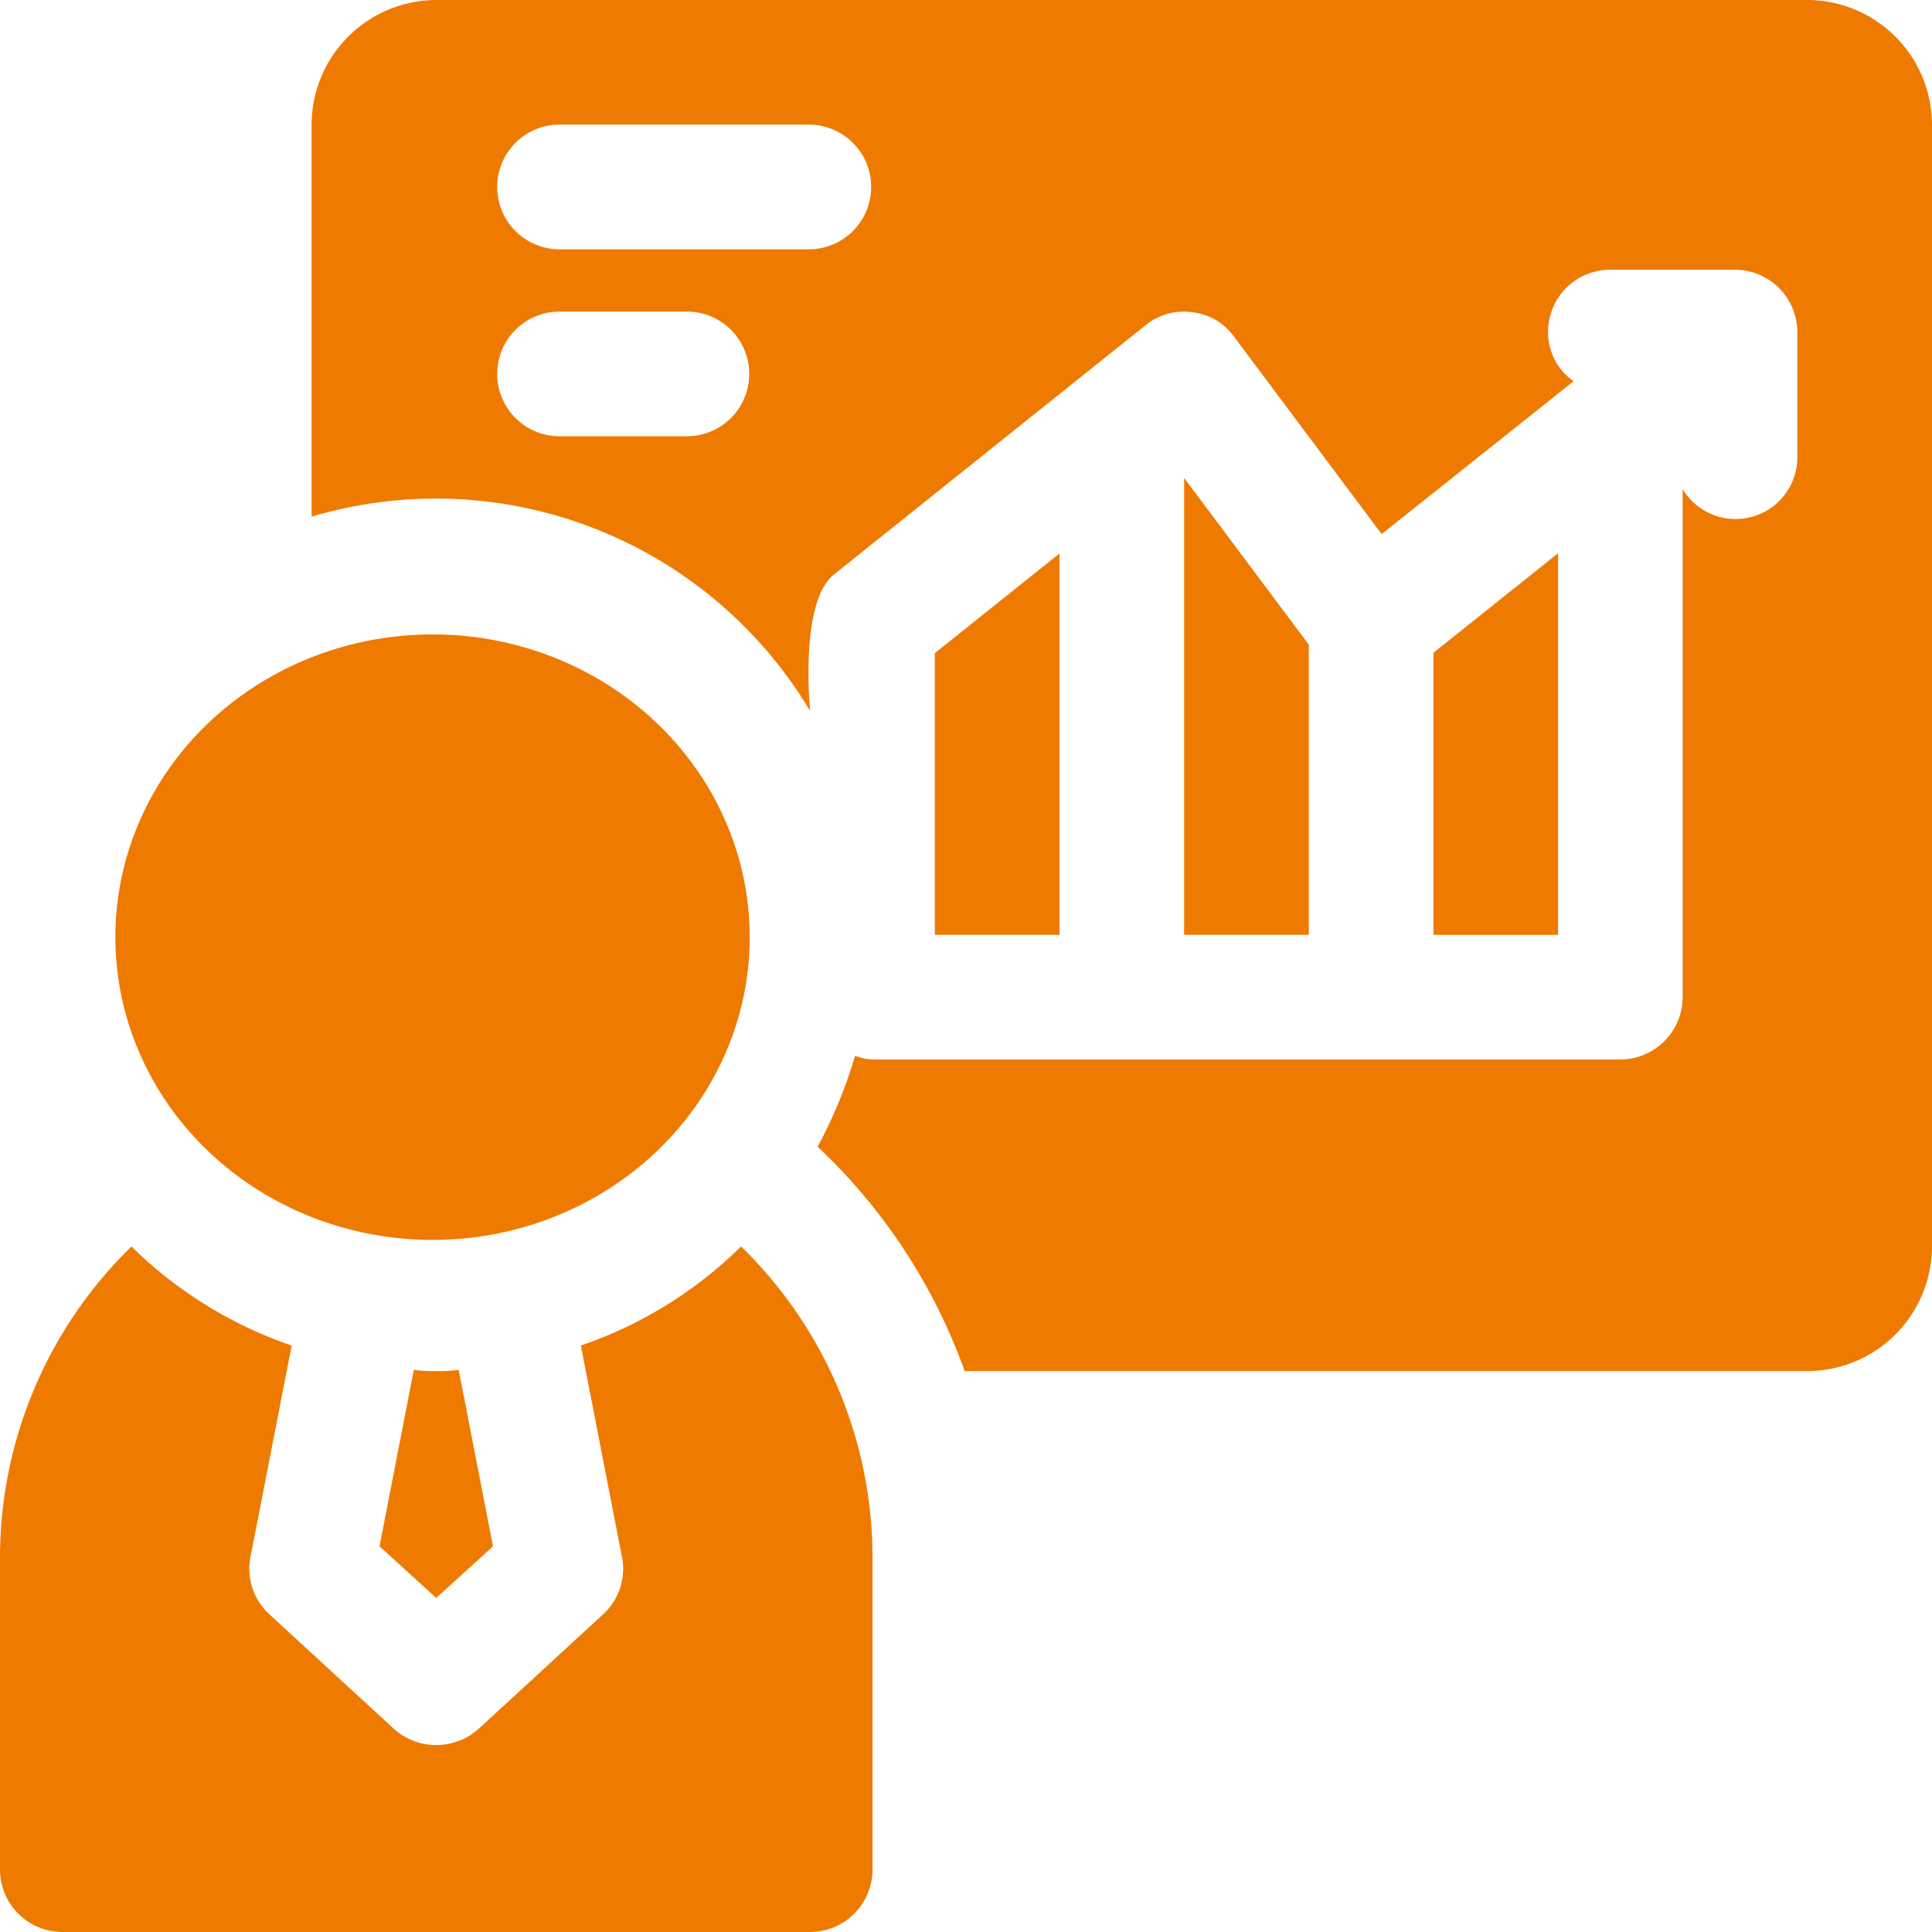 <svg xmlns="http://www.w3.org/2000/svg" width="67" height="67"><g transform="translate(0 -1)" fill="#ef7a00"><ellipse data-name="楕円形 593" cx="11" cy="10.5" rx="11" ry="10.5" transform="translate(4 23)"/><path data-name="パス 125753" d="m15.129 56.415-1.967-1.79 1.189-6.12a4.7 4.7 0 0 0 .778.043 4.7 4.7 0 0 0 .778-.043l1.189 6.12Z"/><path data-name="パス 125754" d="M30.258 55.032v10.807A2.168 2.168 0 0 1 28.1 68H2.161A2.168 2.168 0 0 1 0 65.839V55.032a15.064 15.064 0 0 1 4.56-10.806 14.655 14.655 0 0 0 5.555 3.436l-1.427 7.327a2.131 2.131 0 0 0 .648 1.988l4.323 3.977a2.2 2.2 0 0 0 2.939 0l4.323-3.977a2.131 2.131 0 0 0 .648-1.988l-1.426-7.327a14.655 14.655 0 0 0 5.557-3.436 15.064 15.064 0 0 1 4.558 10.806Z"/><path data-name="パス 125755" d="M41.065 33.419h4.323V23.356l-4.323-5.781Z"/><path data-name="パス 125756" d="M49.71 33.42h4.323V20.186l-4.323 3.452Z"/><path data-name="パス 125757" d="M32.419 33.419h4.323V20.194l-4.323 3.456Z"/><path data-name="パス 125758" d="M62.677 1H15.129a4.335 4.335 0 0 0-4.323 4.323v13.594a15.119 15.119 0 0 1 17.29 6.743s-.389-3.761.821-4.733l10.806-8.645a2.09 2.09 0 0 1 1.621-.454 2.061 2.061 0 0 1 1.448.843l5.122 6.851 6.657-5.3a2.079 2.079 0 0 1-.886-1.707 2.154 2.154 0 0 1 2.161-2.161h4.323a2.168 2.168 0 0 1 2.161 2.161v4.323a2.142 2.142 0 0 1-3.977 1.124v17.619a2.168 2.168 0 0 1-2.161 2.161H30.258a1.892 1.892 0 0 1-.605-.13 16.145 16.145 0 0 1-1.3 3.155 19.846 19.846 0 0 1 5.1 7.781h29.224A4.335 4.335 0 0 0 67 44.225V5.323A4.335 4.335 0 0 0 62.677 1Zm-38.9 15.129h-4.326a2.162 2.162 0 1 1 0-4.323h4.323a2.162 2.162 0 1 1 0 4.323Zm4.319-6.484h-8.645a2.162 2.162 0 1 1 0-4.323h8.645a2.162 2.162 0 0 1 0 4.323Z"/></g></svg>